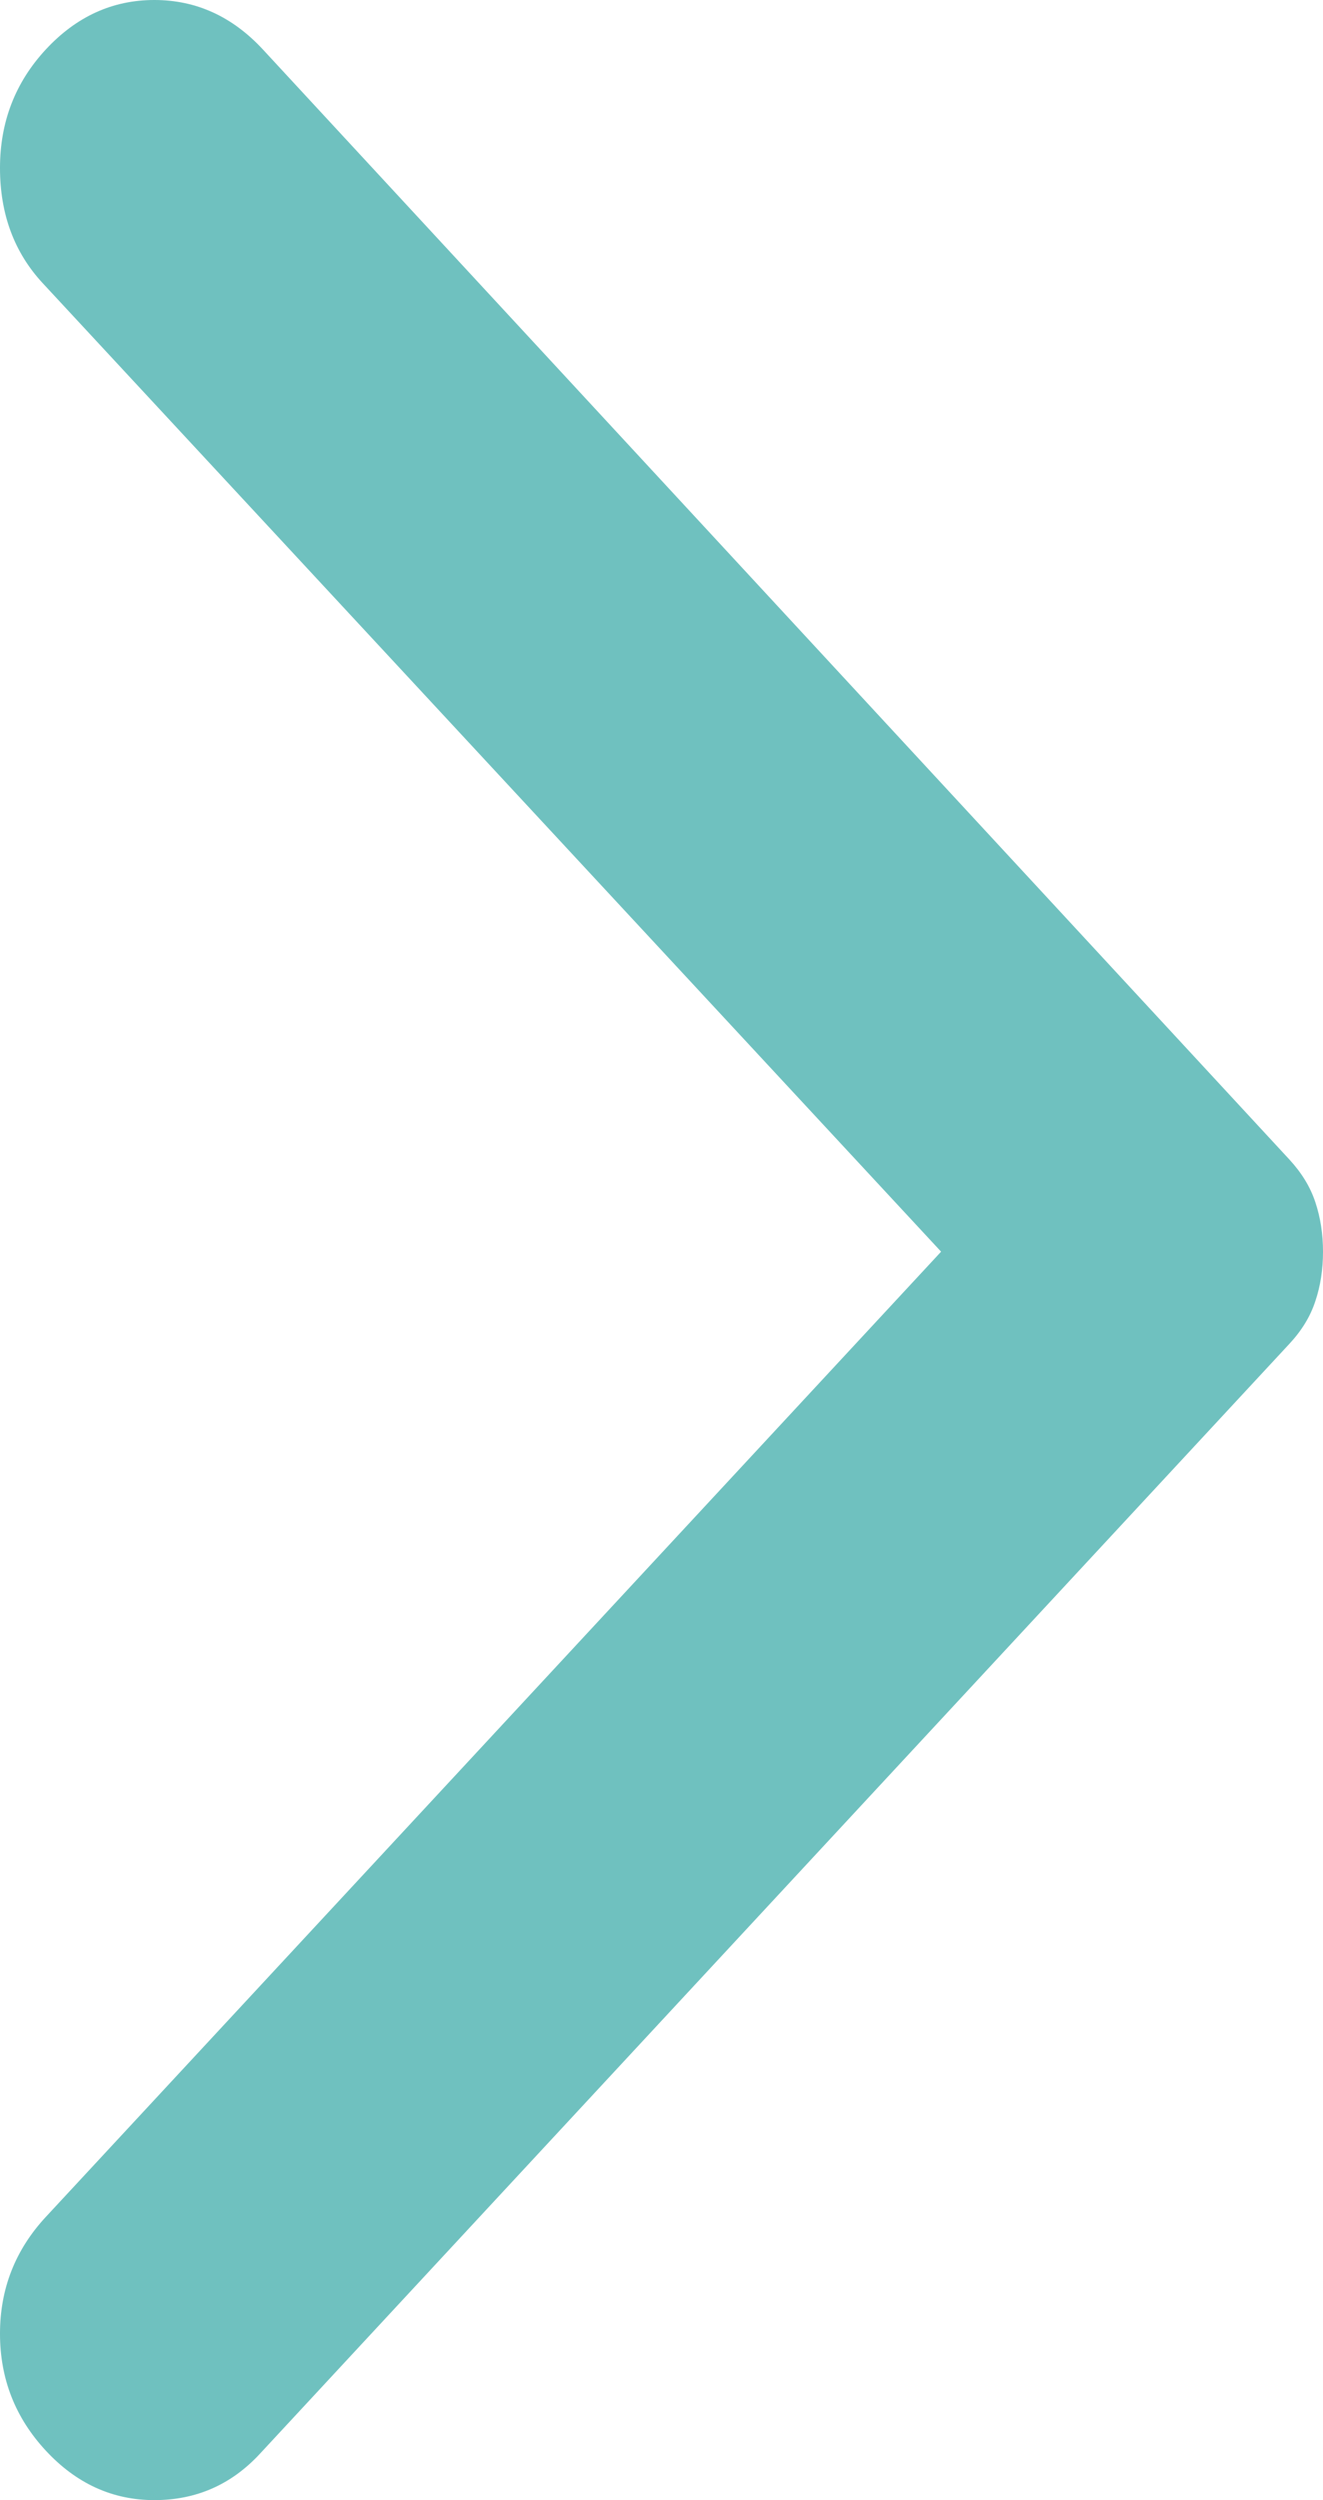 <svg width="9" height="17" viewBox="0 0 9 17" fill="none" xmlns="http://www.w3.org/2000/svg">
<path d="M0.312 16.664C0.104 16.44 -2.45692e-07 16.175 -2.41037e-07 15.868C-2.36392e-07 15.563 0.104 15.298 0.312 15.074L6.402 8.511L0.291 1.926C0.097 1.717 -2.21141e-08 1.456 -1.73511e-08 1.142C-1.25881e-08 0.829 0.104 0.56 0.312 0.336C0.52 0.112 0.766 0 1.05 0C1.334 0 1.58 0.112 1.788 0.336L8.771 7.884C8.854 7.974 8.914 8.071 8.948 8.175C8.983 8.28 9 8.392 9 8.511C9 8.631 8.983 8.743 8.948 8.847C8.914 8.952 8.854 9.049 8.771 9.138L1.767 16.686C1.573 16.895 1.334 17 1.05 17C0.766 17 0.52 16.888 0.312 16.664Z" fill="#6FC1BF"/>
</svg>
